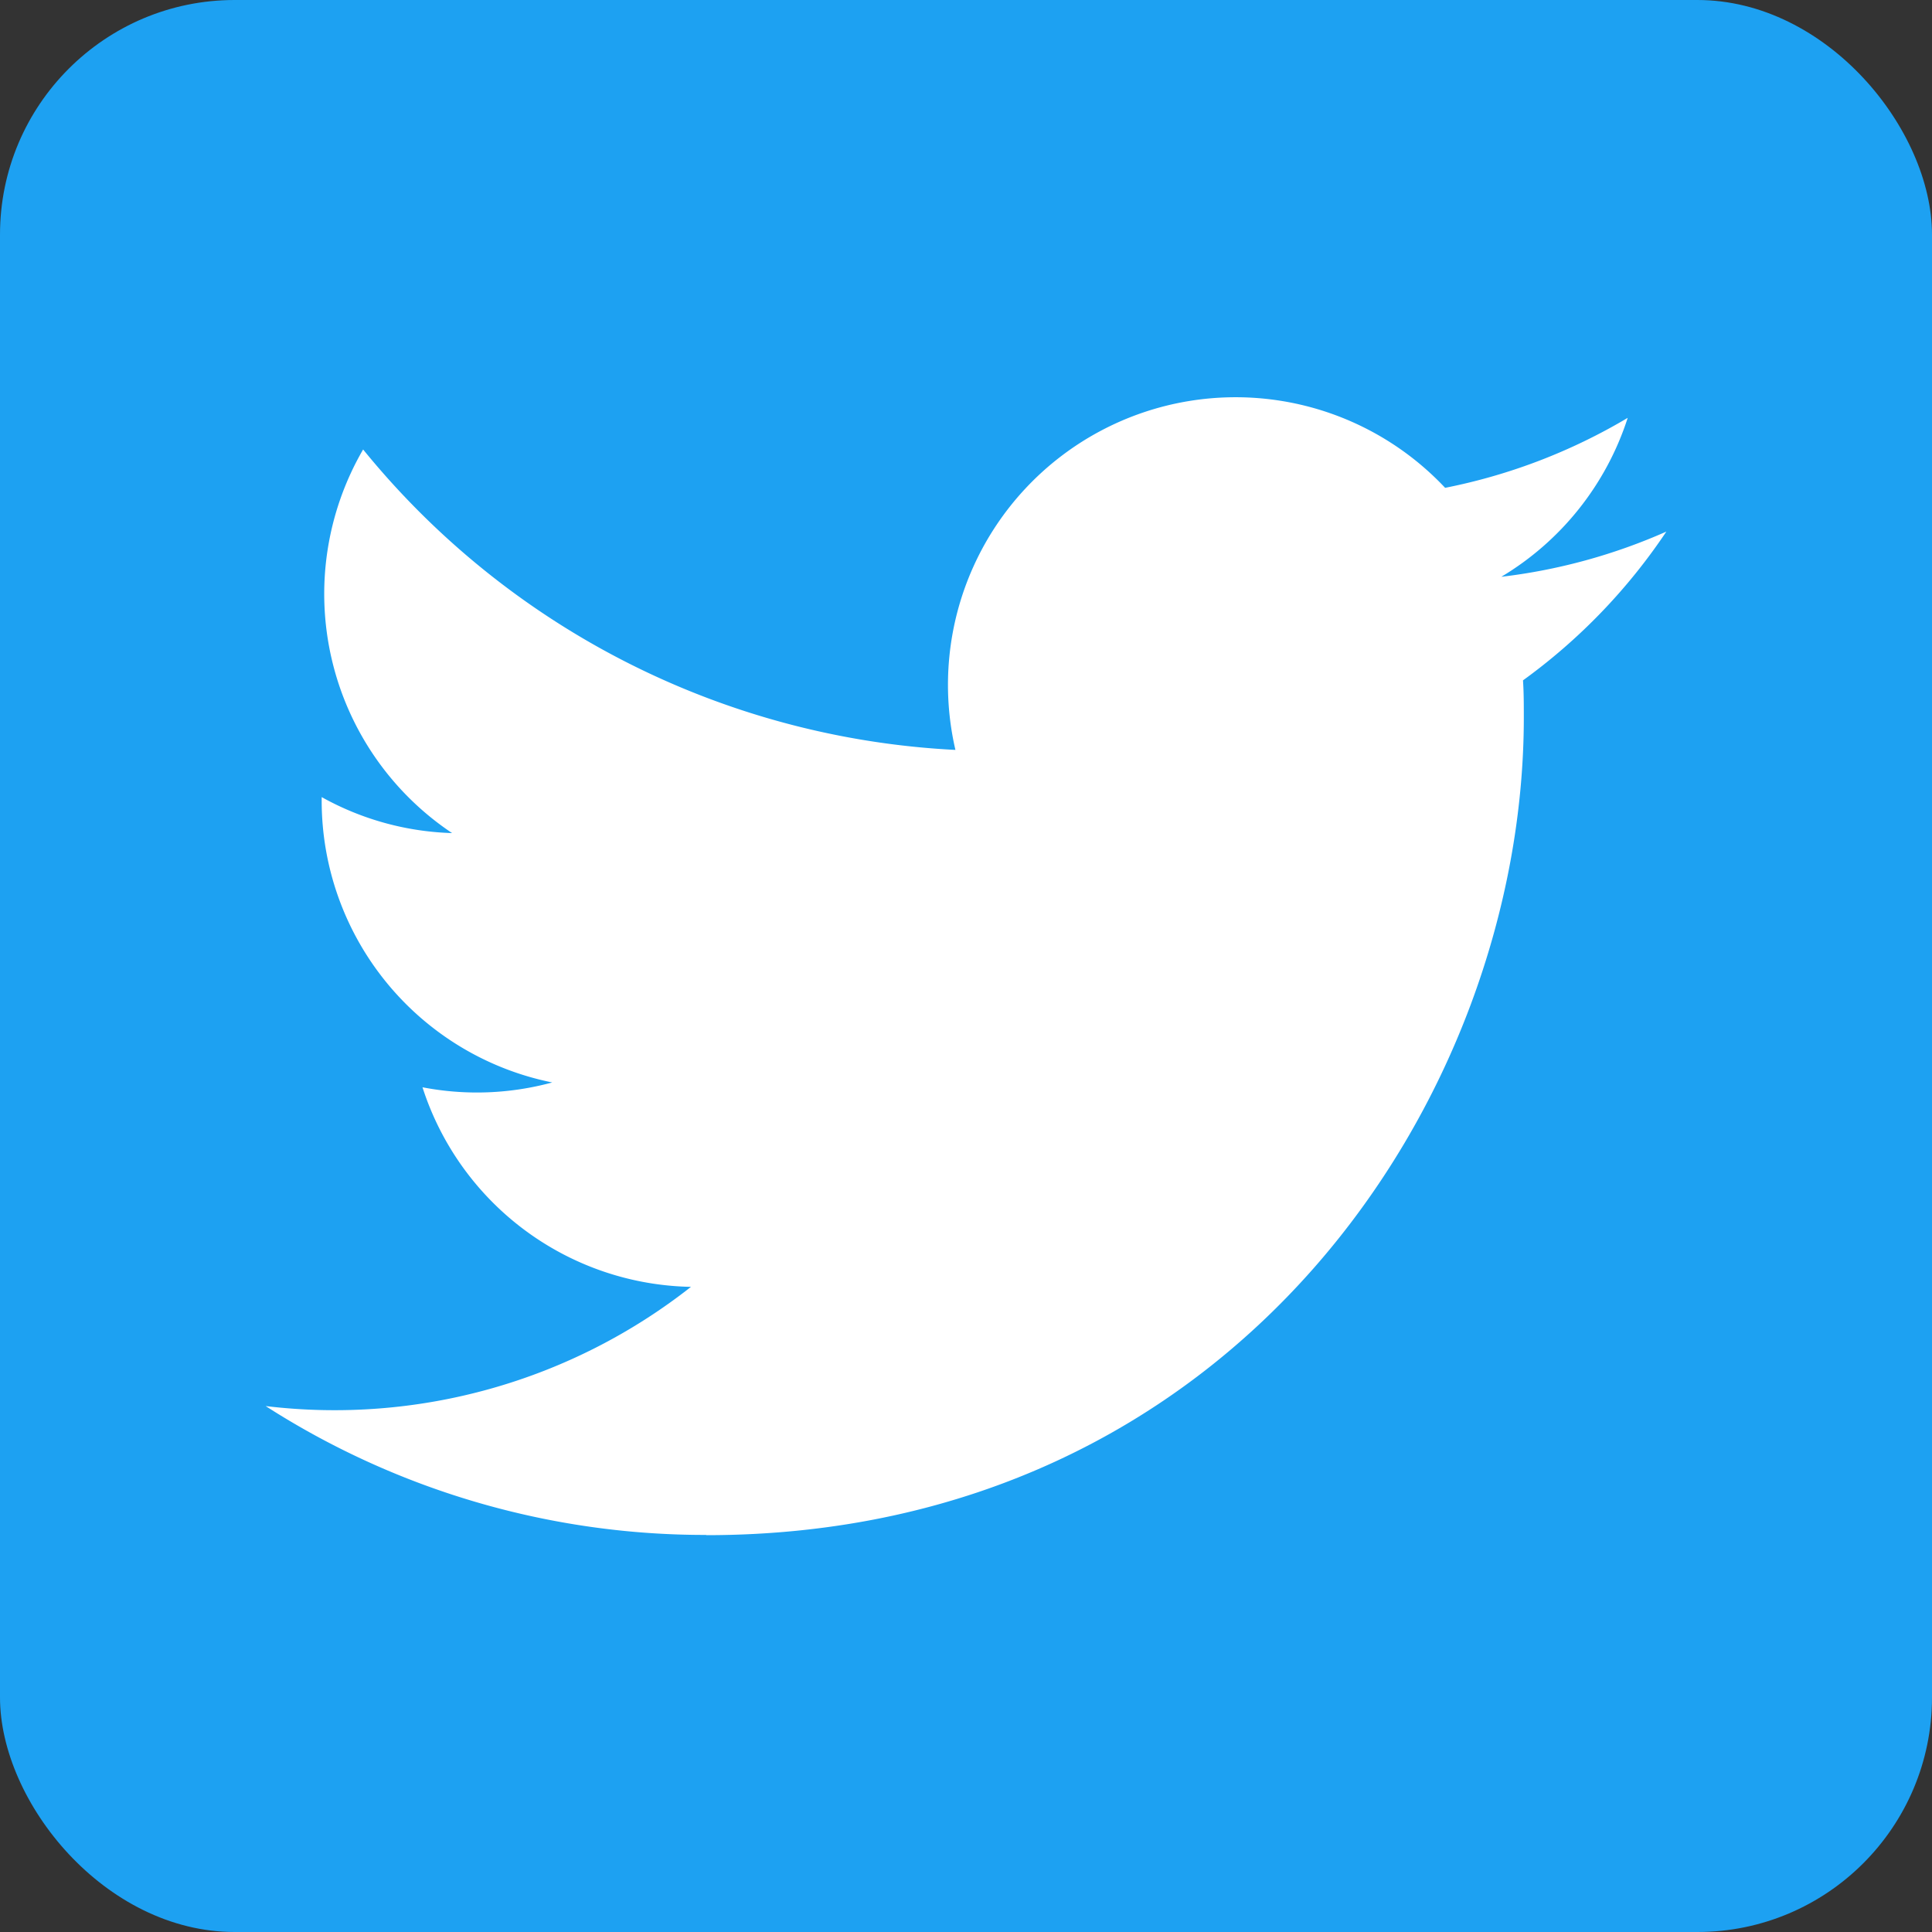<svg id="レイヤー_1" data-name="レイヤー 1" xmlns="http://www.w3.org/2000/svg" viewBox="0 0 400 400"><rect x="0" y="0" width="400" height="400" fill="#333333" stroke="none"/><defs><style>.cls-1{fill:#1da1f2;}.cls-2{fill:#fff;}.cls-3{fill:none;}</style></defs><rect class="cls-1" width="400" height="400" rx="48.58"/><g id="Logo_FIXED" data-name="Logo FIXED"><path class="cls-2" d="M146.2,317.84c109.43,0,169.29-90.66,169.29-169.29,0-2.57,0-5.14-.17-7.69A121.05,121.05,0,0,0,345,110.06a118.72,118.72,0,0,1-34.17,9.36A59.66,59.66,0,0,0,337,86.51,119.19,119.19,0,0,1,299.2,101a59.55,59.55,0,0,0-101.39,54.26A169,169,0,0,1,75.18,93.06,59.55,59.55,0,0,0,93.6,172.48a59,59,0,0,1-27-7.45v.76a59.52,59.52,0,0,0,47.73,58.32,59.33,59.33,0,0,1-26.86,1,59.56,59.56,0,0,0,55.59,41.32A119.35,119.35,0,0,1,55,291.11a168.32,168.32,0,0,0,91.2,26.68"/><rect class="cls-3" width="400" height="400"/></g></svg>